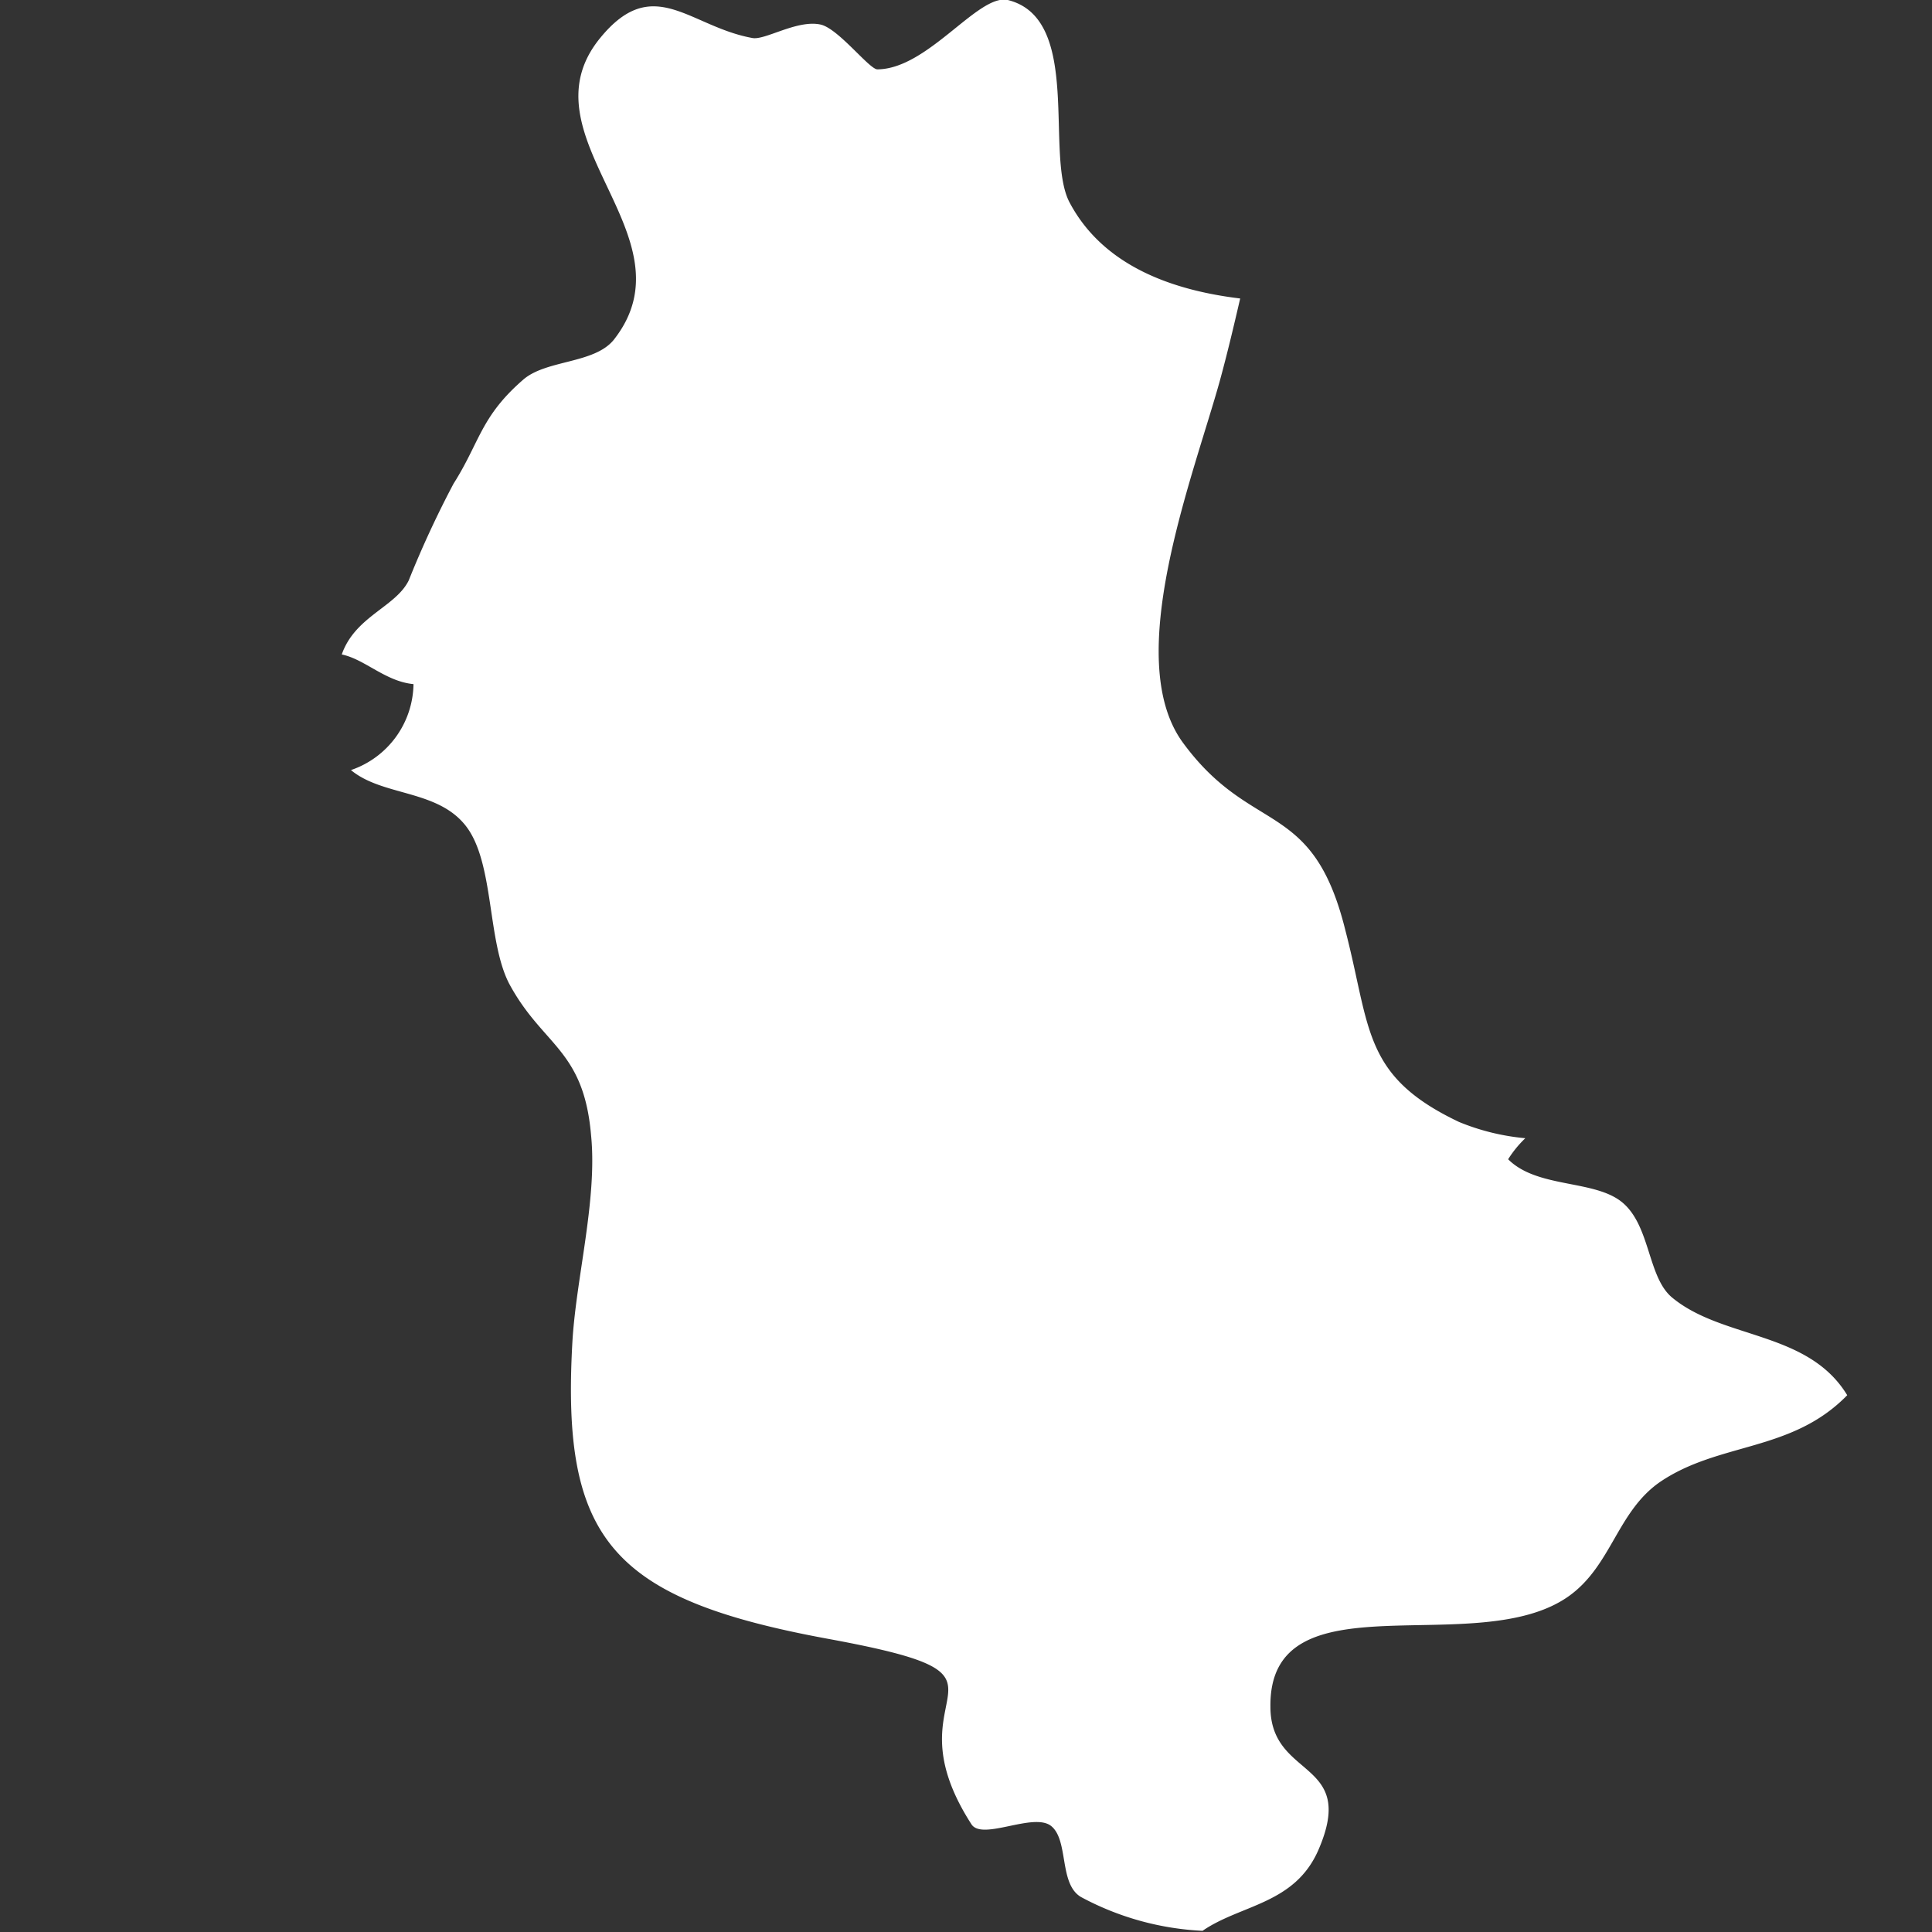 <svg xmlns="http://www.w3.org/2000/svg" viewBox="0 0 65.18 65.18"><rect x="0" y="0" width="65.18" height="65.18" fill="#333333" stroke="none"/><defs><style>.cls-1{fill:#fff;}</style></defs><g id="OBJECTS"><path class="cls-1" d="M62.32,47.07C60.44,49,58,48.64,56,50c-1.44,1-1.63,2.81-3.06,3.84-3.1,2.23-10.13-.76-10.08,3.74,0,2.46,2.95,1.76,1.62,4.83-.8,1.84-2.62,1.84-3.91,2.73A9.6,9.6,0,0,1,36.47,64c-.75-.44-.41-1.9-1-2.39s-2.34.51-2.7-.07c-3-4.67,2.51-4.9-4.83-6.25s-9-3.37-8.63-10c.12-2.15.85-4.83.63-7-.25-2.9-1.63-3-2.76-5.1-.75-1.44-.5-4.08-1.46-5.32s-2.81-1-3.88-1.89a3.11,3.11,0,0,0,2.11-2.9c-.95-.09-1.64-.84-2.42-1,.45-1.29,1.82-1.6,2.26-2.5a34.08,34.08,0,0,1,1.51-3.26c.89-1.4.91-2.26,2.35-3.51.78-.68,2.4-.53,3.06-1.35,2.75-3.5-3.19-6.85-.46-10.18,1.79-2.19,3-.39,5.12,0,.42.1,1.52-.63,2.32-.45.6.14,1.64,1.51,1.91,1.51C31.31,2.33,33-.22,34,0c2.55.63,1.22,5.28,2.1,6.86C37.25,9,39.6,9.8,41.84,10.07c-.22.95-.44,1.88-.69,2.79-.9,3.24-3.3,9.33-1.26,12.17,2.33,3.2,4.39,1.87,5.5,6.36.86,3.31.57,4.91,3.83,6.46a7.67,7.67,0,0,0,2.24.55,3.73,3.73,0,0,0-.58.71c1,1,2.95.67,3.88,1.48s.83,2.53,1.67,3.2C58.14,45.19,61,44.9,62.32,47.07Z"/></g></svg>